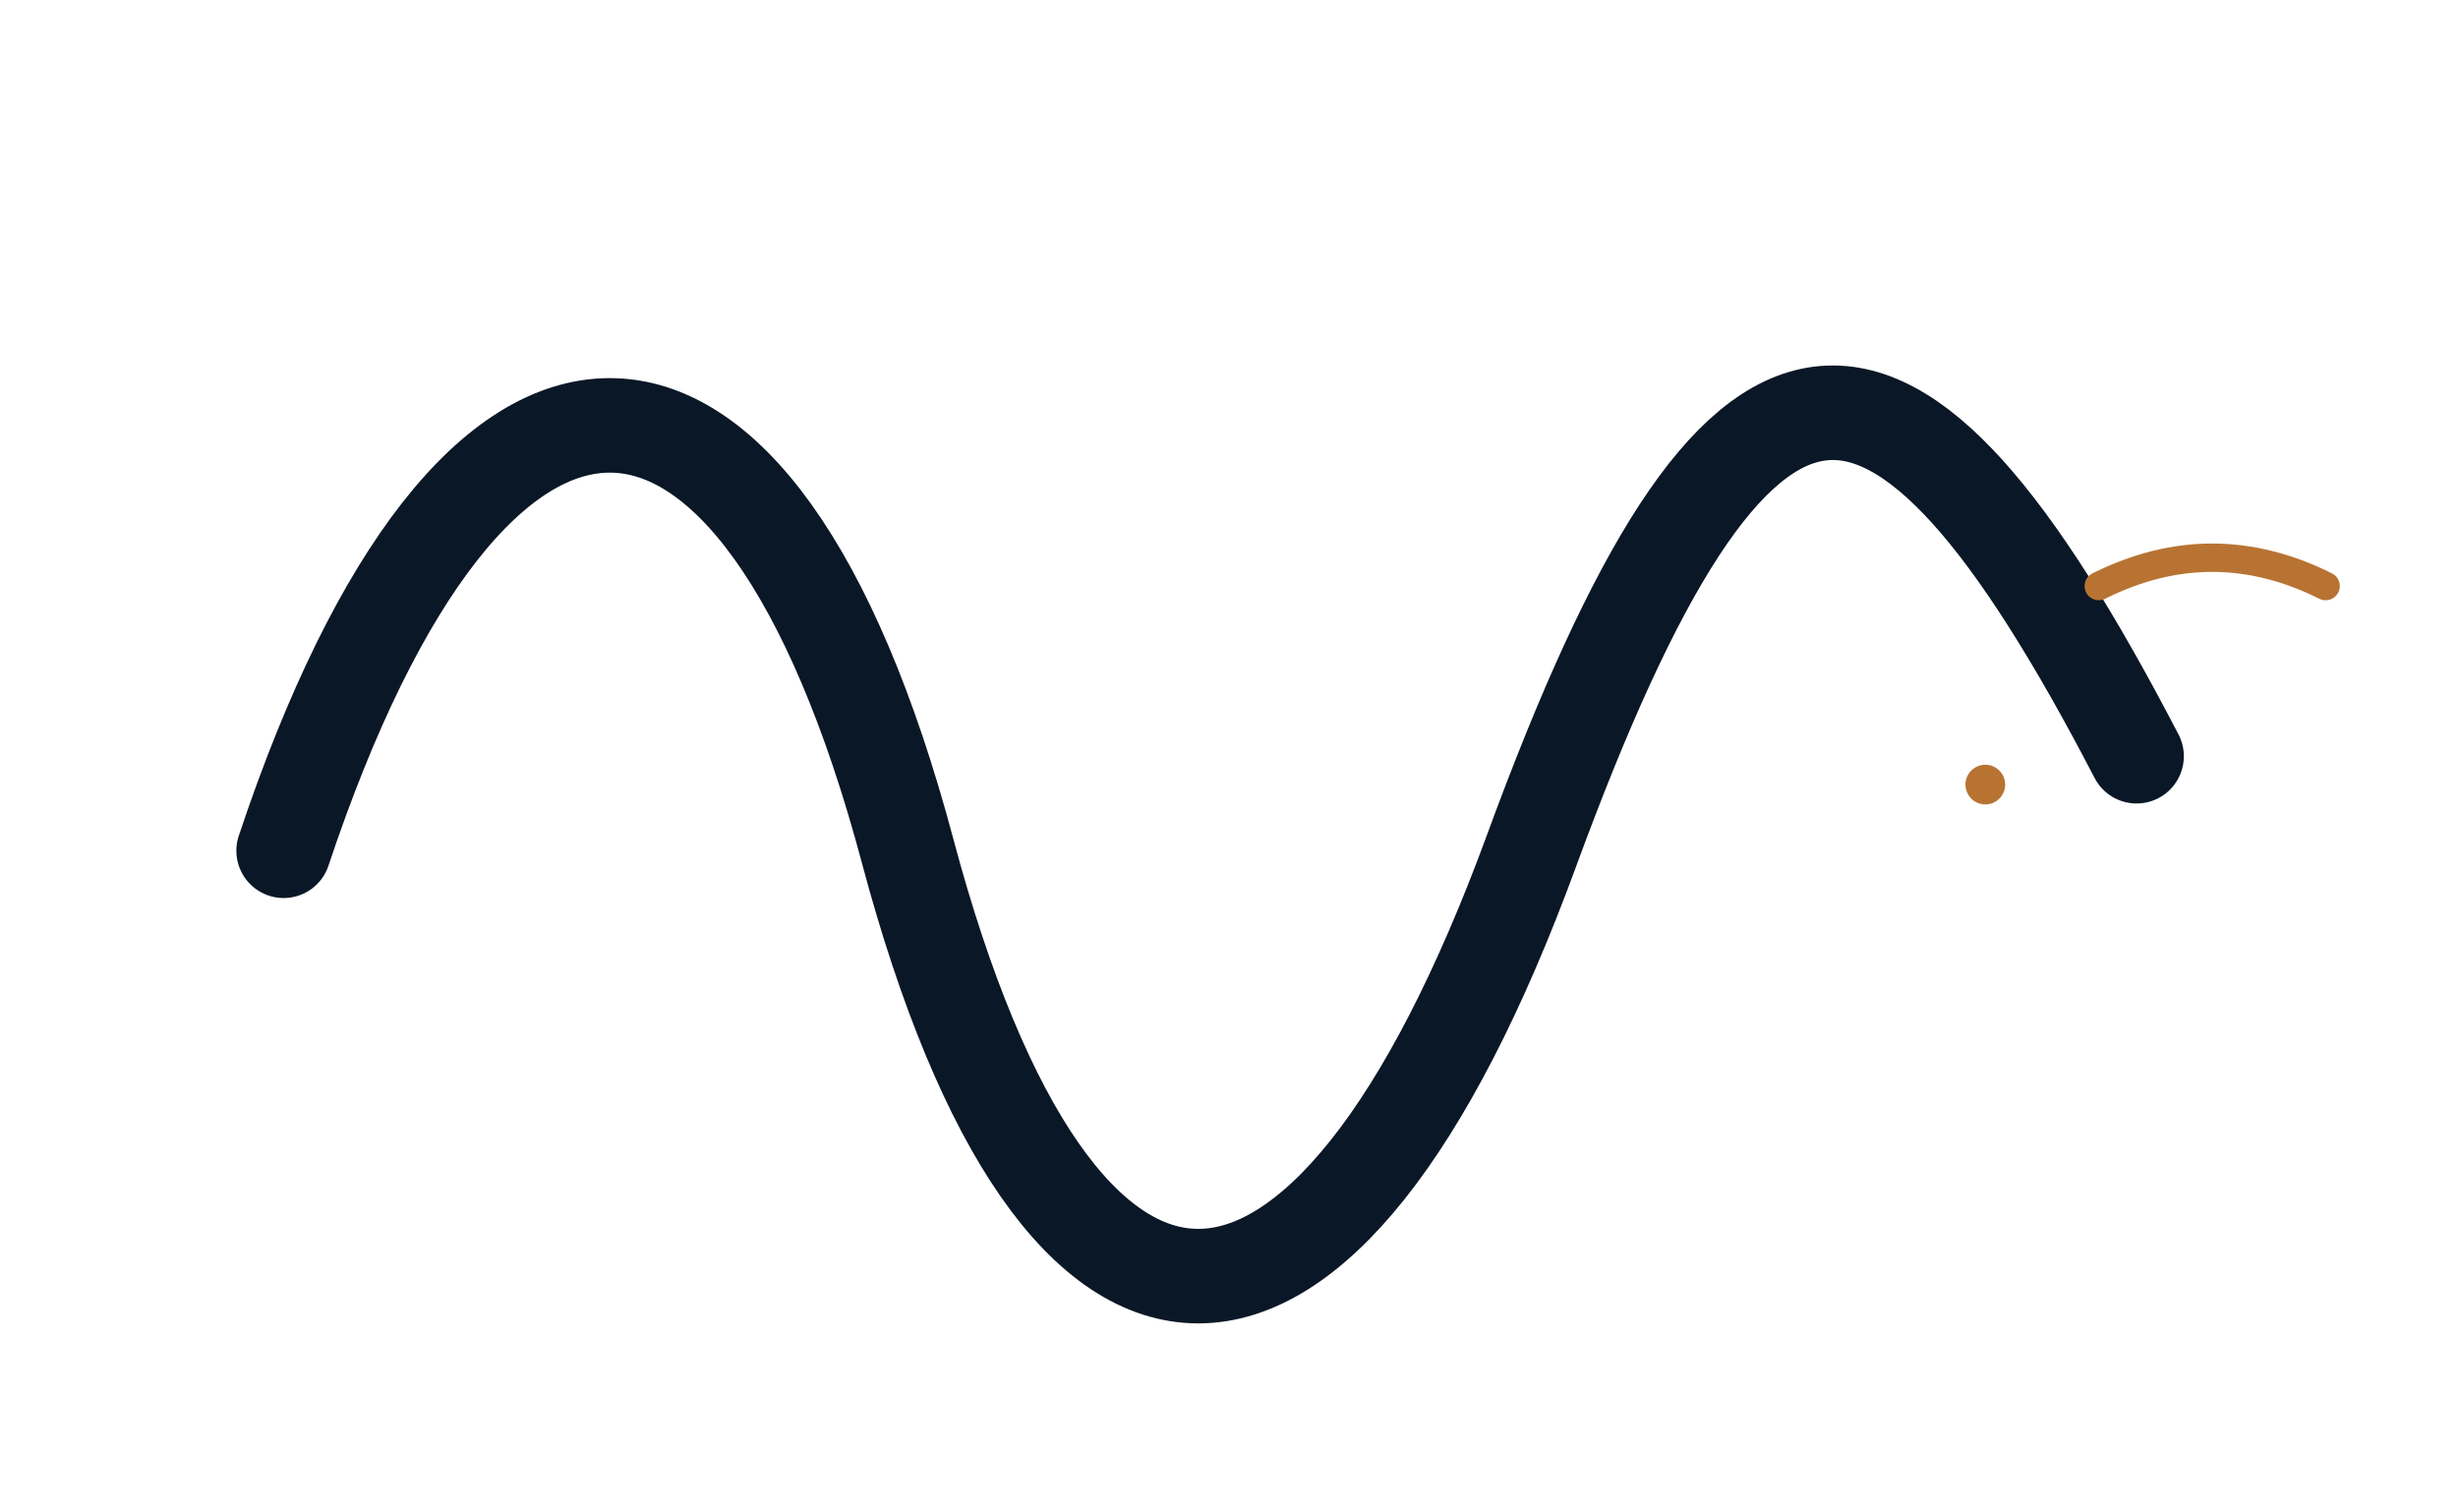 <?xml version="1.0" encoding="UTF-8"?>
<svg width="260" height="160" viewBox="0 0 260 160" xmlns="http://www.w3.org/2000/svg">
  <path d="M30 90 C50 30, 80 30, 96 90 S140 150, 162 90 S200 30, 226 80" fill="none" stroke="#0a1726" stroke-width="10" stroke-linecap="round"/>
  <path d="M222 62 C230 58, 238 58, 246 62" fill="none" stroke="#b87333" stroke-width="3" stroke-linecap="round"/>
  <circle cx="210" cy="83" r="2.1" fill="#b87333"/>
</svg>